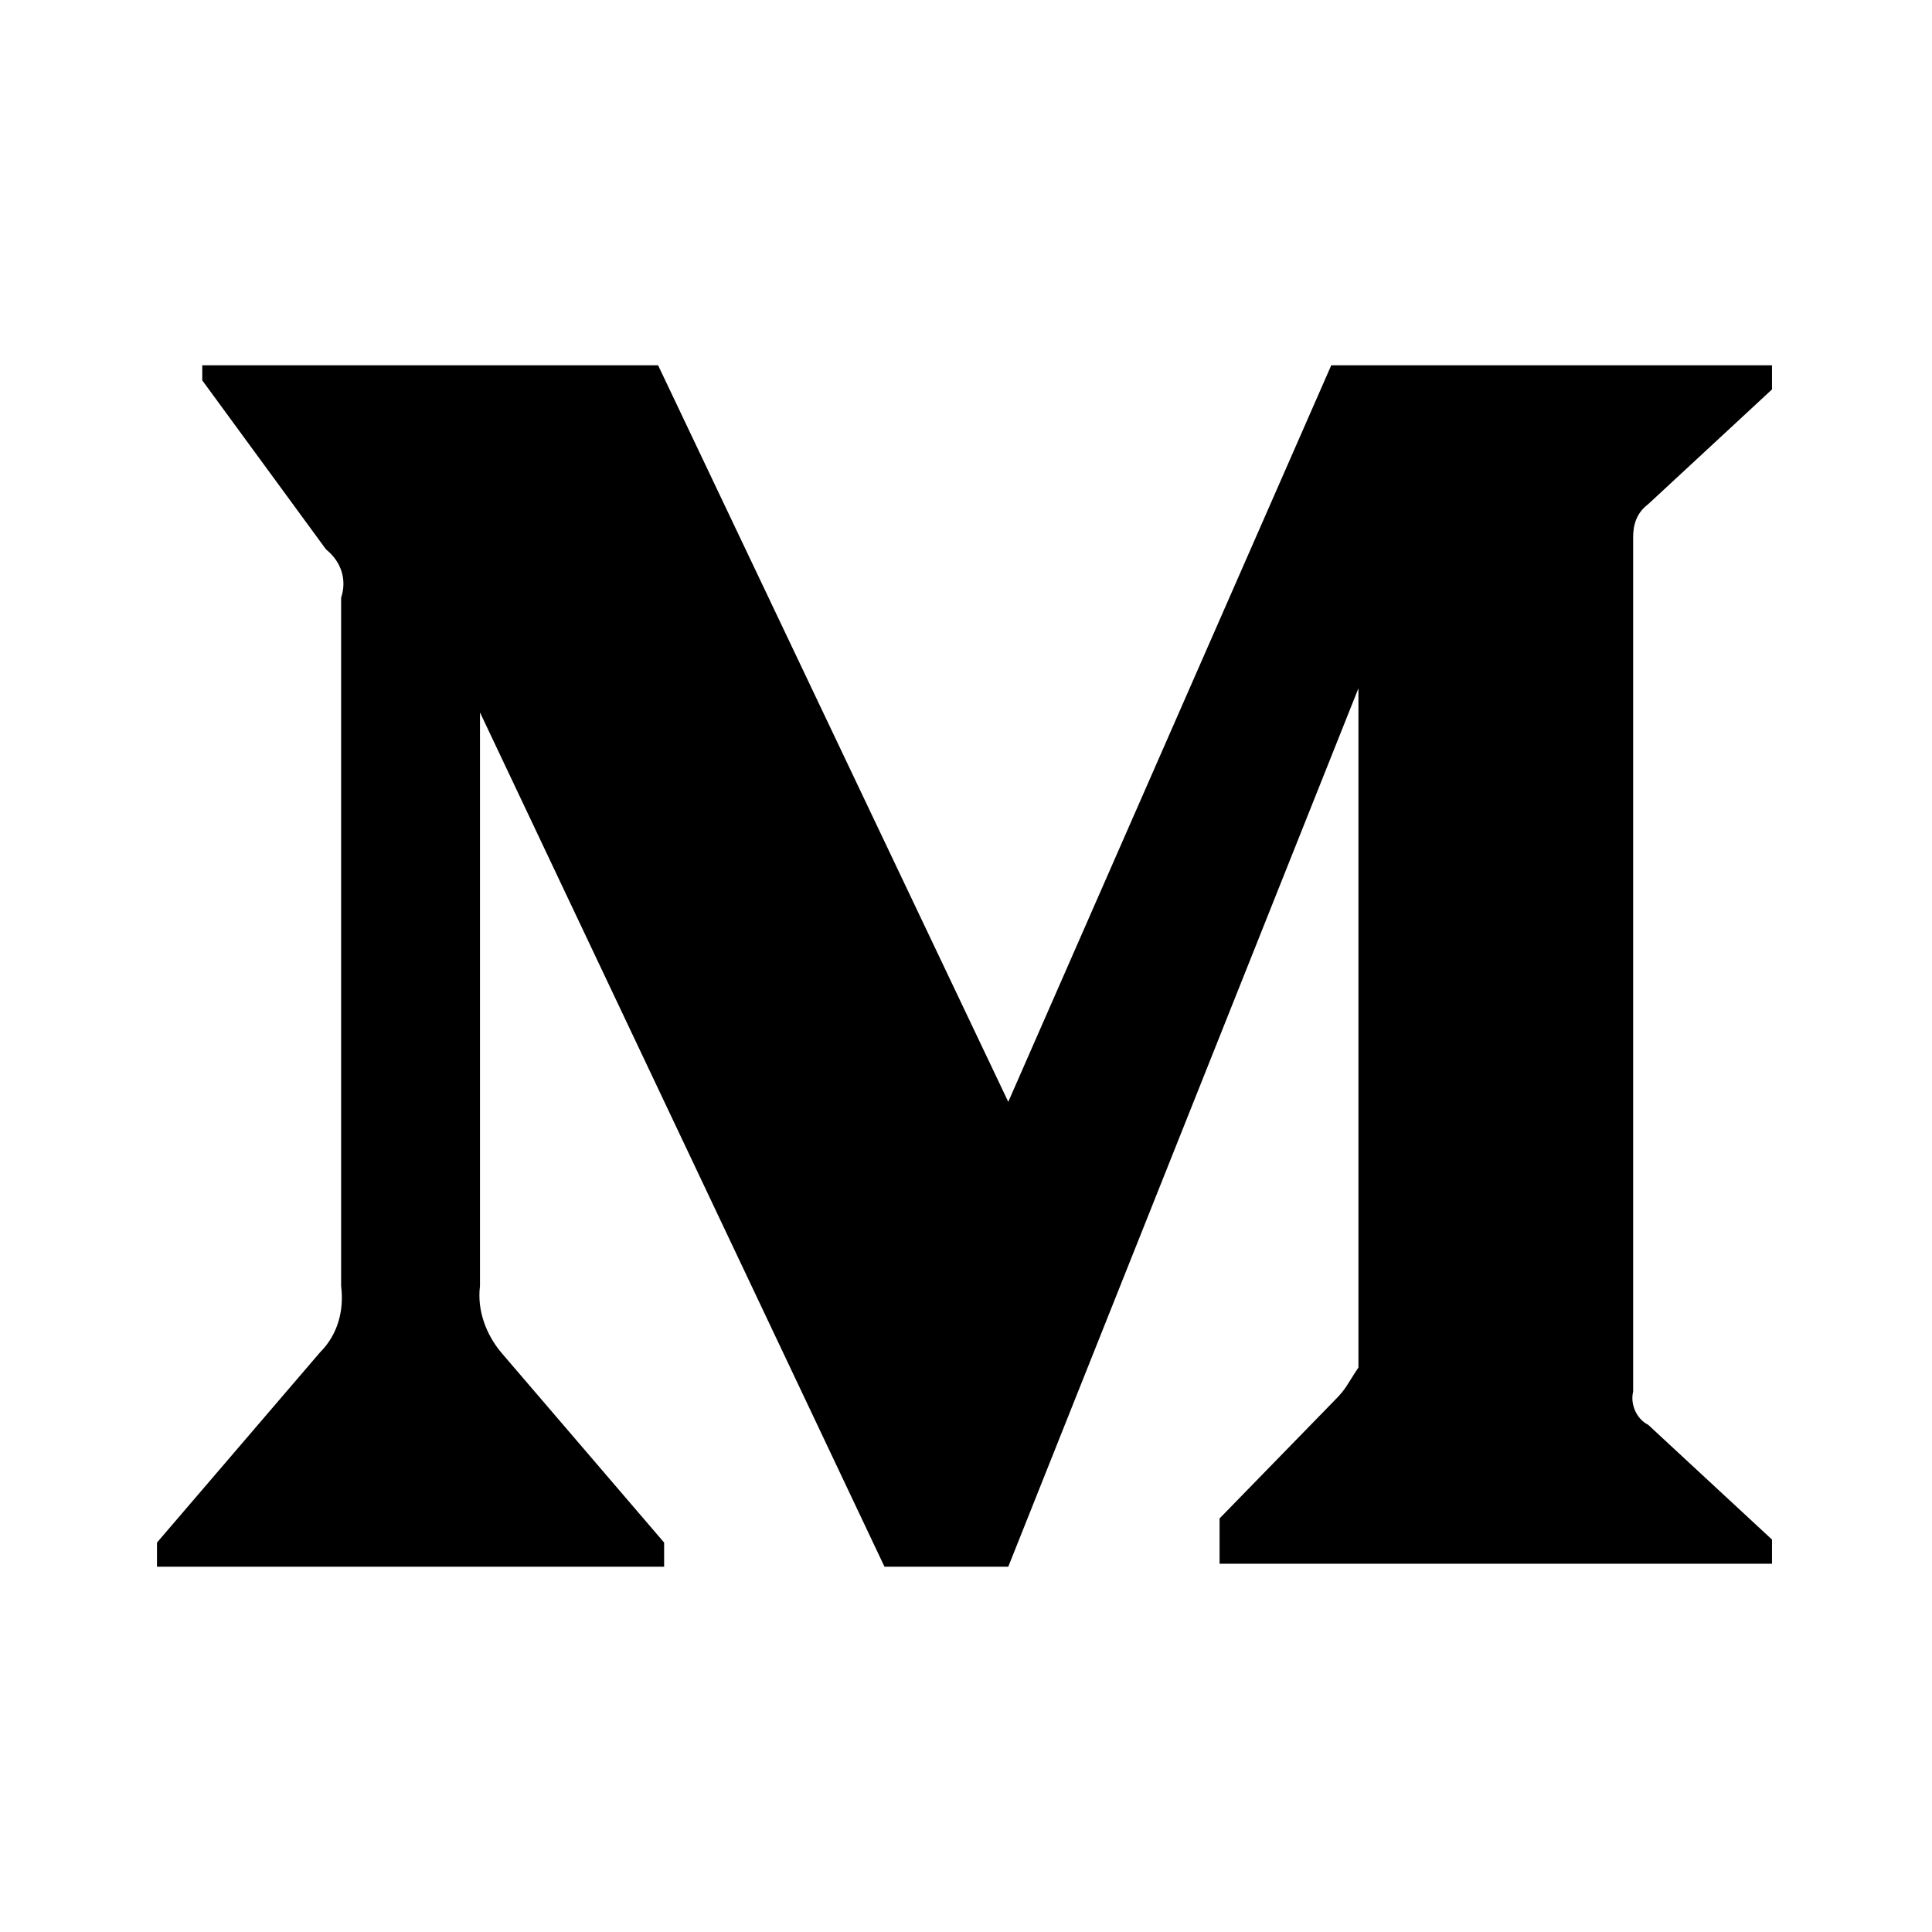 <!--Generator: Adobe Illustrator 16.0.3, SVG Export Plug-In . SVG Version: 6.00 Build 0)--><svg xmlns="http://www.w3.org/2000/svg" width="64" height="64"><path d="M11.3 19.8c.2-.6 0-1.2-.5-1.6l-4.1-5.6v-.5h15.1l11.6 24.4 10.7-24.4h14.6v.8l-4.1 3.8c-.4.3-.5.7-.5 1.1v28.3c-.1.4.1.9.5 1.1l4.1 3.8v.8H40.4v-1.5l3.8-3.9c.4-.4.4-.5.8-1.1V22.8L33.4 51.9h-4.1L15.9 23.6v19c-.1.8.2 1.6.7 2.2l5.4 6.3v.8H5.2v-.8l5.4-6.3c.6-.6.8-1.4.7-2.2V19.8z"/></svg>